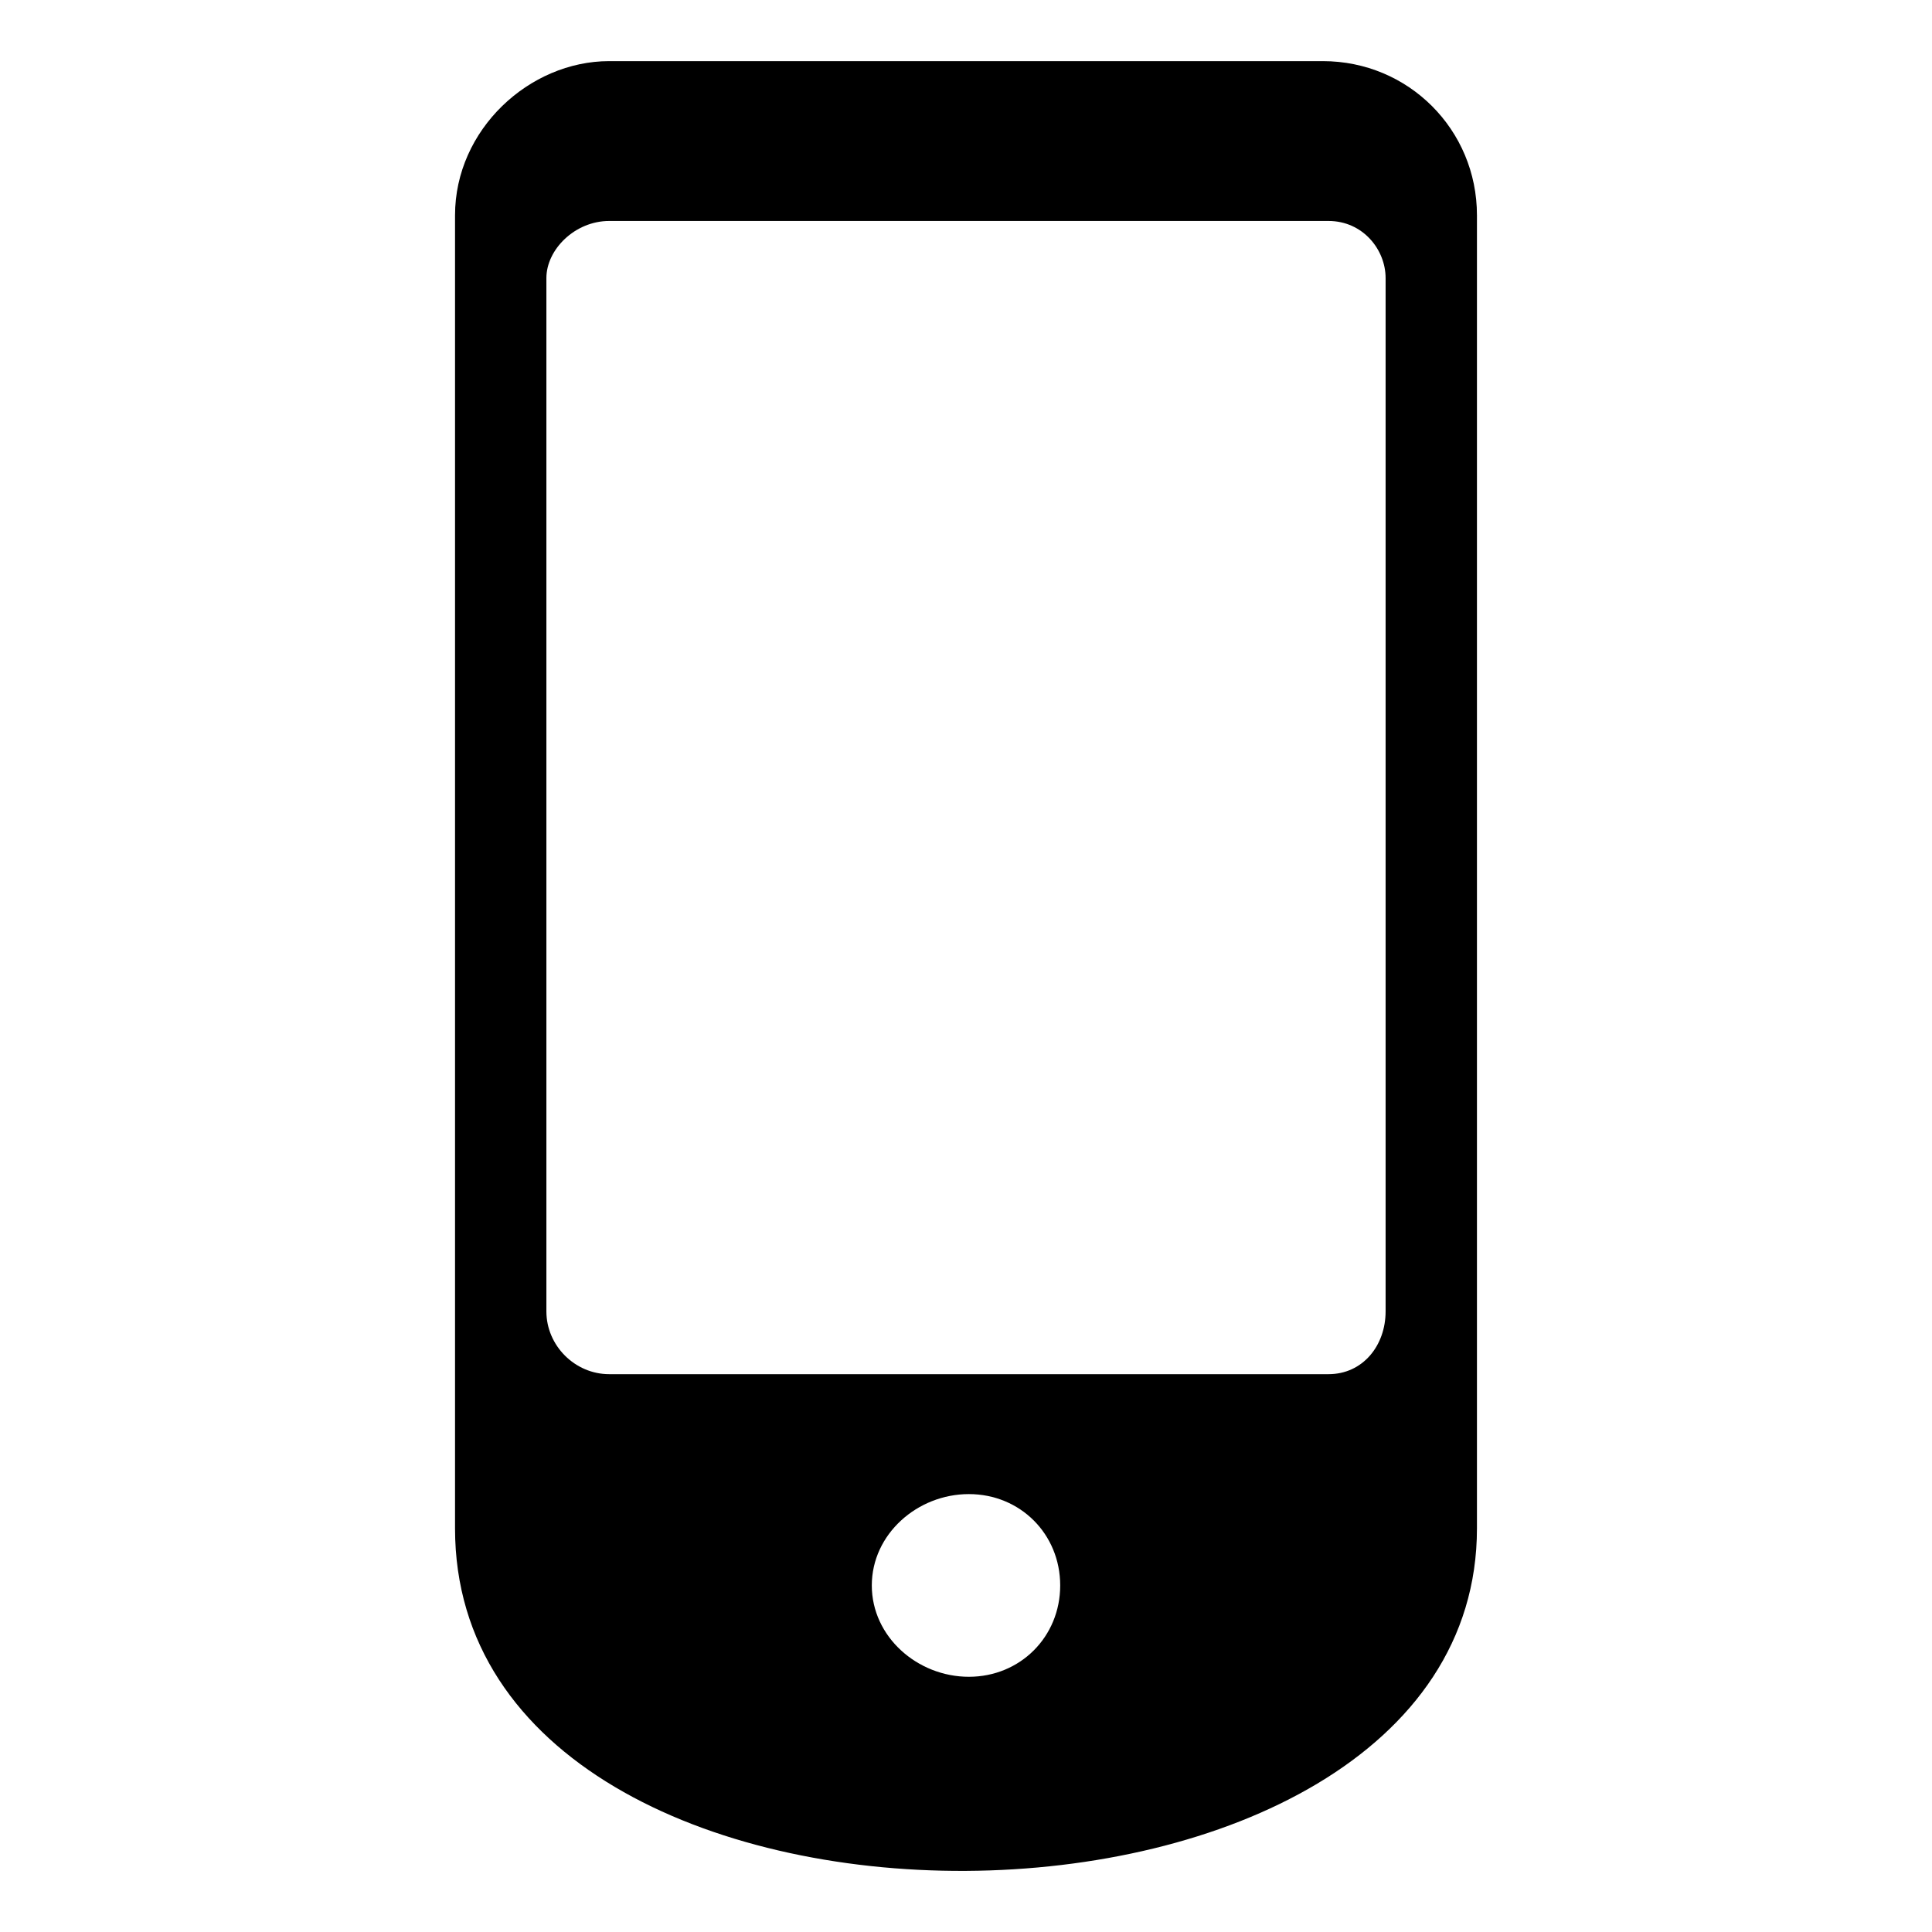 <?xml version="1.0" encoding="UTF-8"?>
<!-- Uploaded to: SVG Repo, www.svgrepo.com, Generator: SVG Repo Mixer Tools -->
<svg fill="#000000" width="800px" height="800px" version="1.1" viewBox="144 144 512 512" xmlns="http://www.w3.org/2000/svg">
 <path d="m305.44 160.2h189.12c22.695 0 40.848 18.156 40.848 40.848v347.98c0 119.52-270.82 122.55-270.82 0v-347.98c0-22.695 19.668-40.848 40.848-40.848zm95.316 379.75c13.617 0 24.207 10.59 24.207 24.207s-10.59 24.207-24.207 24.207c-13.617 0-25.719-10.59-25.719-24.207s12.105-24.207 25.719-24.207zm-95.316-337.39h190.63c9.078 0 15.129 7.566 15.129 15.129v273.84c0 9.078-6.051 16.641-15.129 16.641h-190.63c-9.078 0-16.641-7.566-16.641-16.641v-273.84c0-7.566 7.566-15.129 16.641-15.129z" fill-rule="evenodd"/>
</svg>